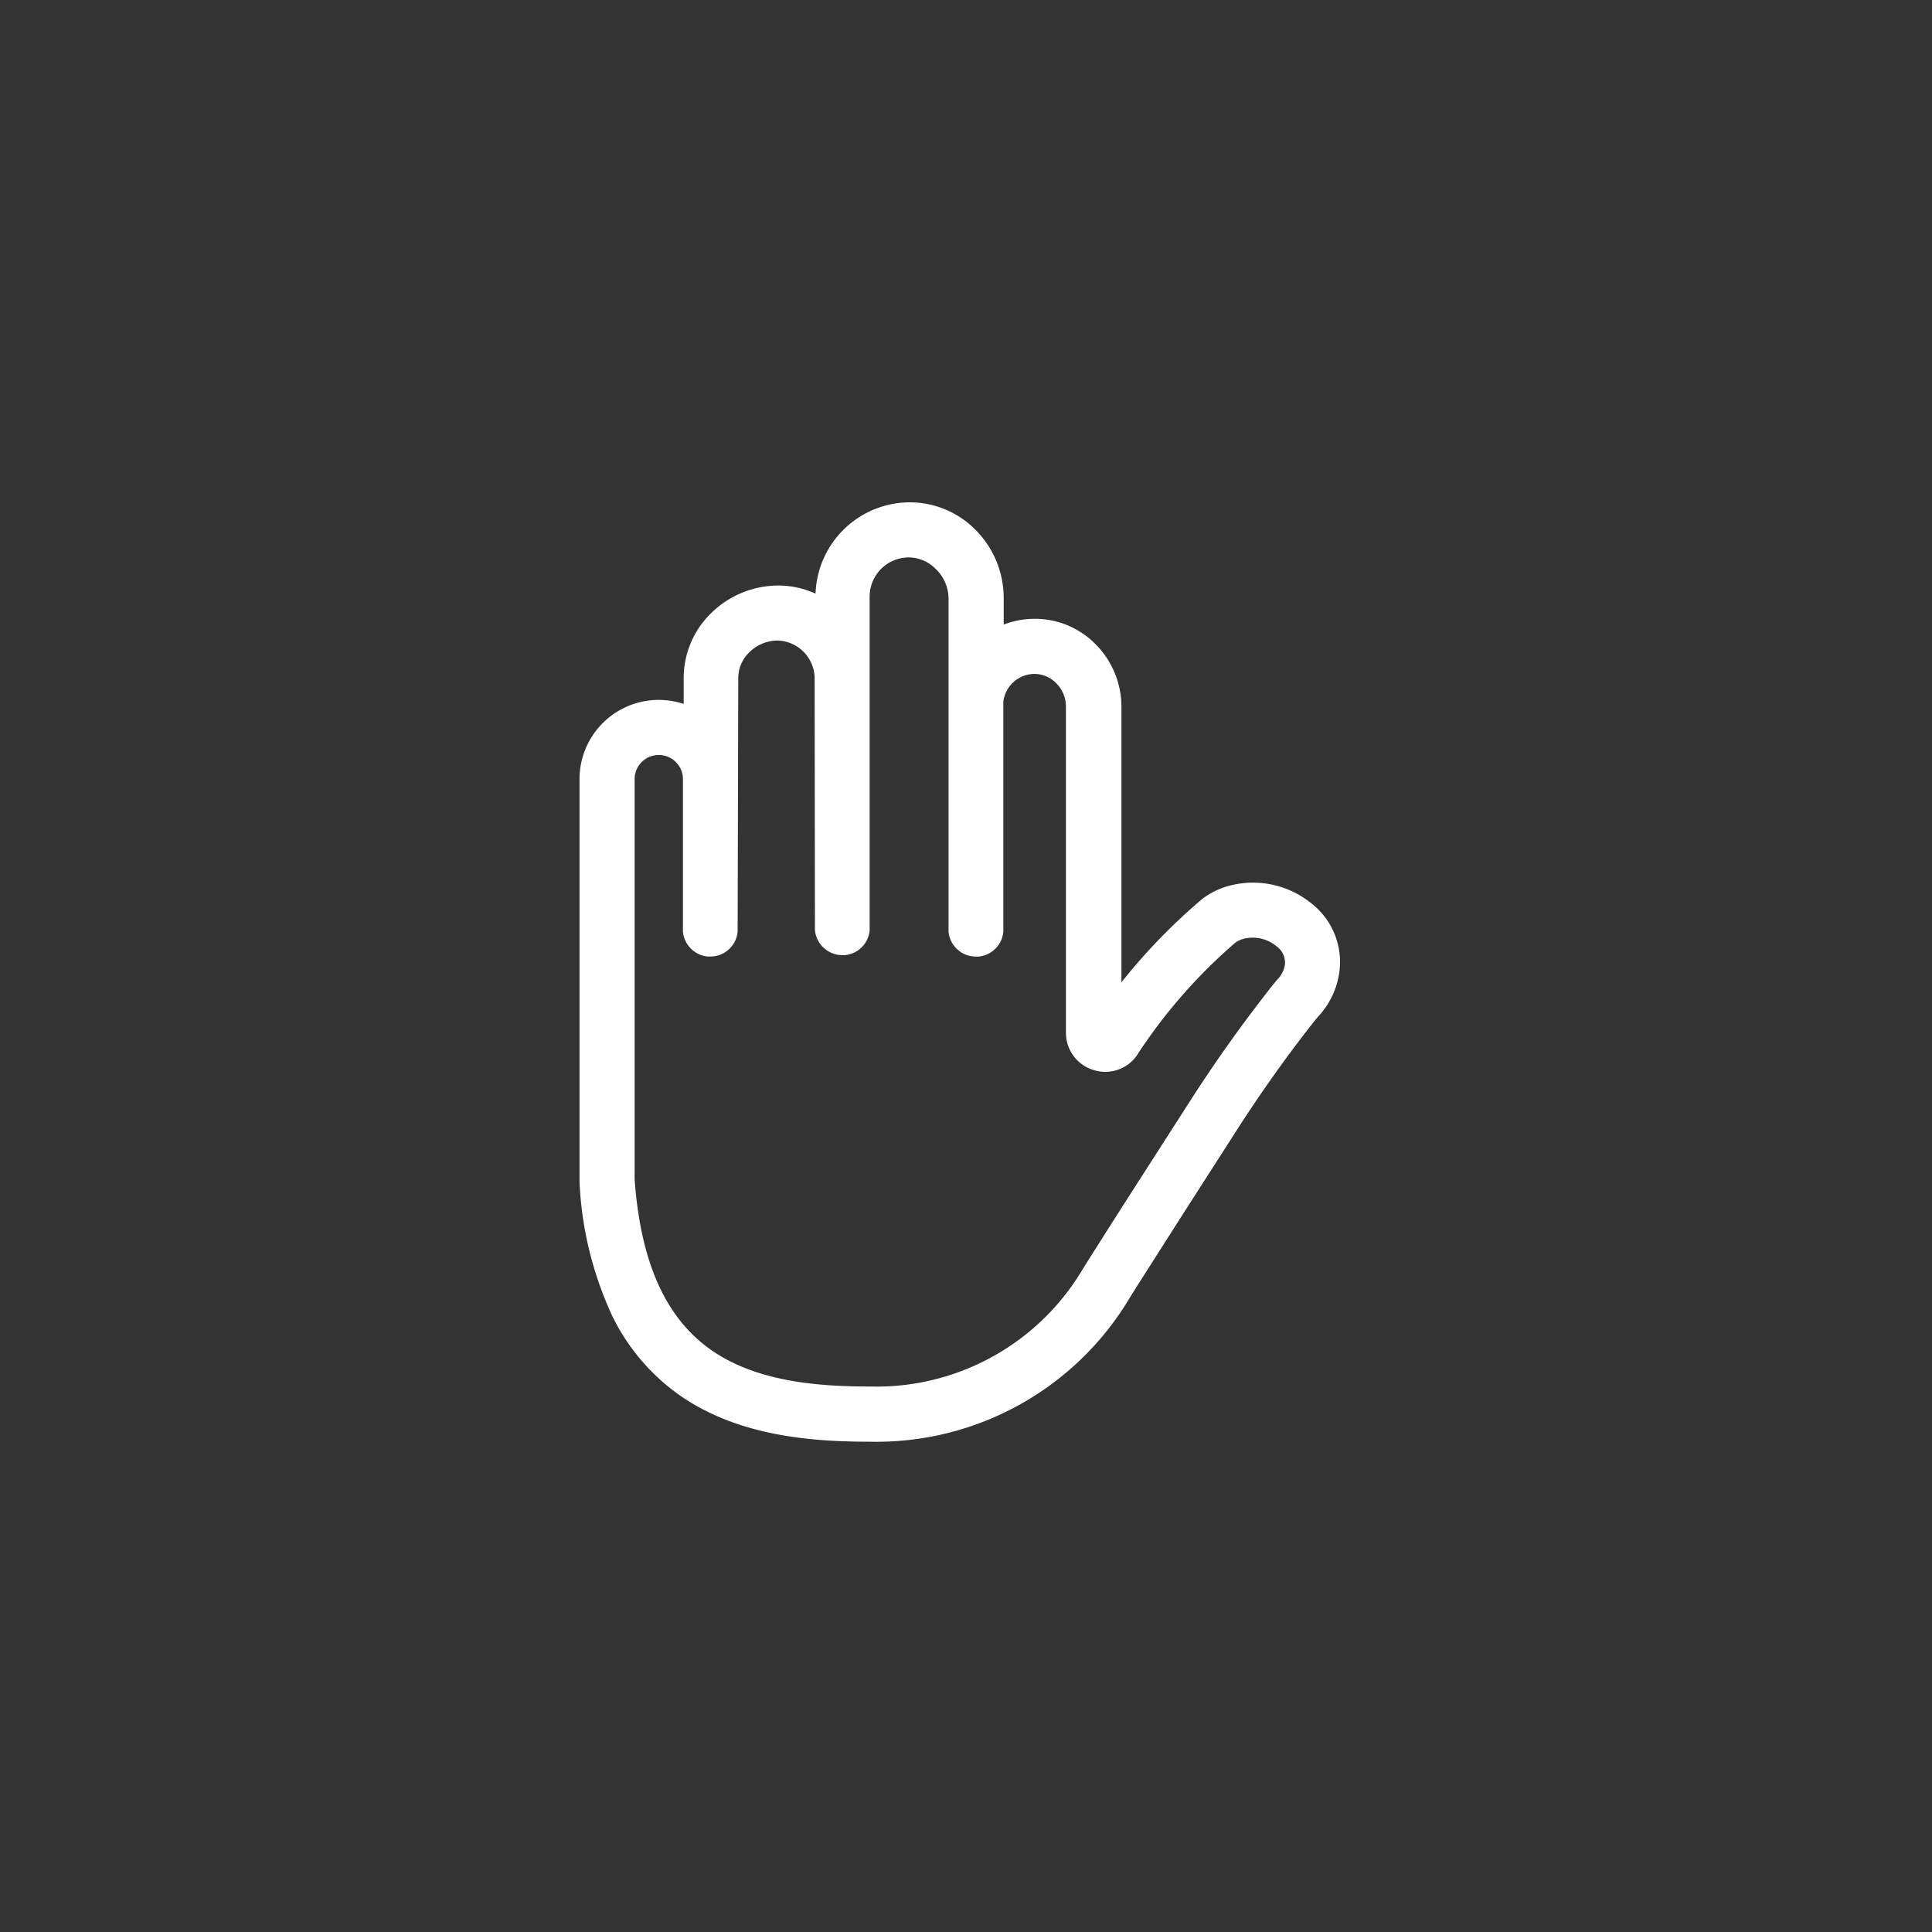 <svg xmlns="http://www.w3.org/2000/svg" xmlns:xlink="http://www.w3.org/1999/xlink" width="100" height="100" viewBox="0 0 100 100">
  <rect x="0" y="0" width="100" height="100" fill="#333333" stroke="none"/>
  <defs>
    <clipPath id="clip-icon8">
      <rect width="100" height="100"/>
    </clipPath>
  </defs>
  <g id="icon8" clip-path="url(#clip-icon8)">
    <g id="Group_2295" data-name="Group 2295" transform="translate(30 26)">
      <g id="surface1" transform="translate(0 0)">
        <path id="Path_8138" data-name="Path 8138" d="M240.78-48.244a4.8,4.8,0,0,0-4.511-.834,4.148,4.148,0,0,0-1.1.577,30.282,30.282,0,0,0-4.22,4.347V-58.432a4.593,4.593,0,0,0-1.369-3.255,4.408,4.408,0,0,0-3.188-1.284,4.423,4.423,0,0,0-1.537.3v-1.395a5,5,0,0,0-1.49-3.543A4.786,4.786,0,0,0,219.9-69a4.894,4.894,0,0,0-4.783,4.724,4.694,4.694,0,0,0-1.8-.416,4.956,4.956,0,0,0-3.575,1.4,4.678,4.678,0,0,0-1.451,3.373l0,1.352A4.1,4.1,0,0,0,207-58.774a4.1,4.1,0,0,0-4.1,4.1v20.754l0,.1a18.4,18.4,0,0,0,1.695,6.932,10.787,10.787,0,0,0,3.639,4.209c3.025,2.035,6.761,2.3,9.678,2.3a15.259,15.259,0,0,0,13.459-7.435c.313-.505,1.139-1.8,2.031-3.2.869-1.365,1.677-2.623,2.389-3.732.392-.61.748-1.165,1.057-1.649,1.152-1.8,2.38-3.549,3.65-5.194.471-.61.616-.775.649-.811a4.216,4.216,0,0,0,1.083-2.3A3.848,3.848,0,0,0,240.78-48.244Zm-1.366,3.156a1.381,1.381,0,0,1-.359.749c-.1.113-.289.328-.8,1-1.322,1.71-2.6,3.527-3.8,5.4-.309.483-.663,1.035-1.055,1.644-.714,1.112-1.523,2.373-2.4,3.742-.913,1.434-1.758,2.762-2.067,3.262l-.032.055a12.406,12.406,0,0,1-10.985,6c-2.512,0-5.7-.206-8.086-1.81-2.433-1.637-3.767-4.556-4.078-8.924v-20.7A1.246,1.246,0,0,1,207-55.922a1.25,1.25,0,0,1,1.253,1.245v7.767c0,.023,0,.045,0,.068s0,.051,0,.076.007.044.01.067.006.05.011.075.011.044.017.066.011.047.018.07.016.044.024.065.015.044.024.066.02.042.03.063.019.042.03.062.024.039.036.059.023.04.036.059.027.037.041.055.026.037.041.055.03.033.045.05.03.035.047.052l.049.045c.017.016.034.032.052.047s.035.027.053.04.037.029.056.042.037.023.056.034.04.026.062.038.04.019.059.029.043.022.065.031.042.016.063.023l.068.025.067.017c.023.006.046.013.069.018s.047.007.071.011.047.008.07.011.048,0,.072,0,.047,0,.072,0h0a1.444,1.444,0,0,0,.146-.007c.021,0,.041-.006.062-.009s.053-.007.079-.012.054-.013.081-.02l.056-.014c.03-.009.059-.021.088-.032l.043-.016c.029-.012.056-.027.084-.04l.04-.019c.026-.014.05-.03.075-.046s.029-.016.042-.026.045-.033.067-.05.029-.021.043-.032.039-.035.058-.053l.043-.039c.018-.018.034-.037.05-.056s.029-.03.042-.046.028-.037.042-.056.028-.035.04-.053.024-.039.036-.058.025-.039.036-.059.02-.041.03-.061.021-.042.03-.063.016-.043.023-.064.017-.044.025-.067.012-.044.017-.066.013-.046.018-.07.007-.046.01-.069.008-.048.011-.073,0-.047,0-.07,0-.049,0-.074l.033-13.011a1.853,1.853,0,0,1,.586-1.33,2.087,2.087,0,0,1,1.5-.594,1.977,1.977,0,0,1,1.866,2l.016,12.858c0,.026,0,.051,0,.076s0,.046,0,.068.008.052.012.078.006.043.01.063.014.056.021.083.009.036.014.053.021.059.032.088.01.029.016.043c.013.031.029.061.044.09.006.011.01.023.016.034.017.031.036.06.054.089.006.01.011.019.017.029.02.029.041.057.063.084l.019.026c.024.029.05.057.076.084l.016.017c.027.027.056.052.085.077l.016.015c.029.024.06.046.09.068l.019.014c.031.021.064.04.1.059l.021.013c.034.018.069.035.1.051l.02.01c.036.015.074.028.112.041l.019.007c.038.012.076.021.114.029l.023.006a1.435,1.435,0,0,0,.287.029h0c.025,0,.049,0,.074,0s.047,0,.071,0,.051-.008.076-.012.044-.006.065-.01.05-.013.076-.019.041-.01.061-.016.05-.018.075-.027.038-.013.056-.02.05-.024.075-.036l.049-.024c.024-.013.048-.029.072-.043l.046-.028c.023-.015.044-.032.065-.049l.045-.033c.02-.017.04-.036.059-.054l.042-.038c.018-.019.035-.039.053-.058s.027-.028.039-.043.03-.04.044-.059.026-.033.038-.051.024-.04.037-.061.024-.037.034-.057.02-.042.03-.063.021-.041.03-.062.016-.042.023-.063.018-.045.025-.068.011-.045.017-.067.013-.046.017-.069.007-.047.011-.071.008-.047.01-.071,0-.049,0-.073,0-.047,0-.072V-64.129a2.029,2.029,0,0,1,1.984-2.02,1.97,1.97,0,0,1,1.418.579A2.13,2.13,0,0,1,222-64.061v17.152c0,.026,0,.051,0,.077s0,.046,0,.068.008.05.012.075.006.045.01.067.013.049.019.073.01.042.016.063.018.052.028.078.012.036.02.053.025.052.038.078.014.031.022.046.03.051.046.076.016.028.025.041.036.049.055.073.017.024.027.036.044.049.066.073l.026.028c.023.024.049.045.074.067l.027.025c.028.023.058.045.088.066l.022.017c.032.022.065.041.1.06l.018.011c.037.02.075.038.114.055l.011.005c.04.017.082.032.124.045l.007,0a1.417,1.417,0,0,0,.276.057h0a1.444,1.444,0,0,0,.146.007h0c.025,0,.05,0,.075,0s.047,0,.07,0,.052-.008.078-.012.043-.006.064-.01.055-.014.082-.021l.055-.014c.029-.009.057-.02.085-.031l.046-.017c.029-.012.056-.026.084-.04l.041-.02c.027-.015.053-.031.079-.048l.038-.023c.027-.018.052-.038.077-.057l.033-.025c.025-.021.048-.043.072-.066s.02-.017.029-.026.045-.047.066-.072l.027-.029c.02-.025.039-.051.058-.077l.024-.033c.017-.026.033-.053.049-.08s.016-.024.023-.037.027-.056.04-.085c.006-.013.014-.026.019-.04s.022-.057.032-.085.012-.03.017-.046.014-.056.021-.083.01-.035.013-.053.009-.056.013-.084.007-.038.009-.058,0-.053,0-.079,0-.043,0-.066V-58.679a1.635,1.635,0,0,1,1.586-1.44,1.583,1.583,0,0,1,1.139.467,1.723,1.723,0,0,1,.516,1.221v16.894a2.009,2.009,0,0,0,1.51,1.943,2,2,0,0,0,2.265-.938l.009-.016a27.512,27.512,0,0,1,4.978-5.656,1.289,1.289,0,0,1,.345-.179,1.919,1.919,0,0,1,1.774.346A1.052,1.052,0,0,1,239.414-45.089Z" transform="translate(-202.904 69.001)" fill="#fff"/>
      </g>
    </g>
  </g>
</svg>
